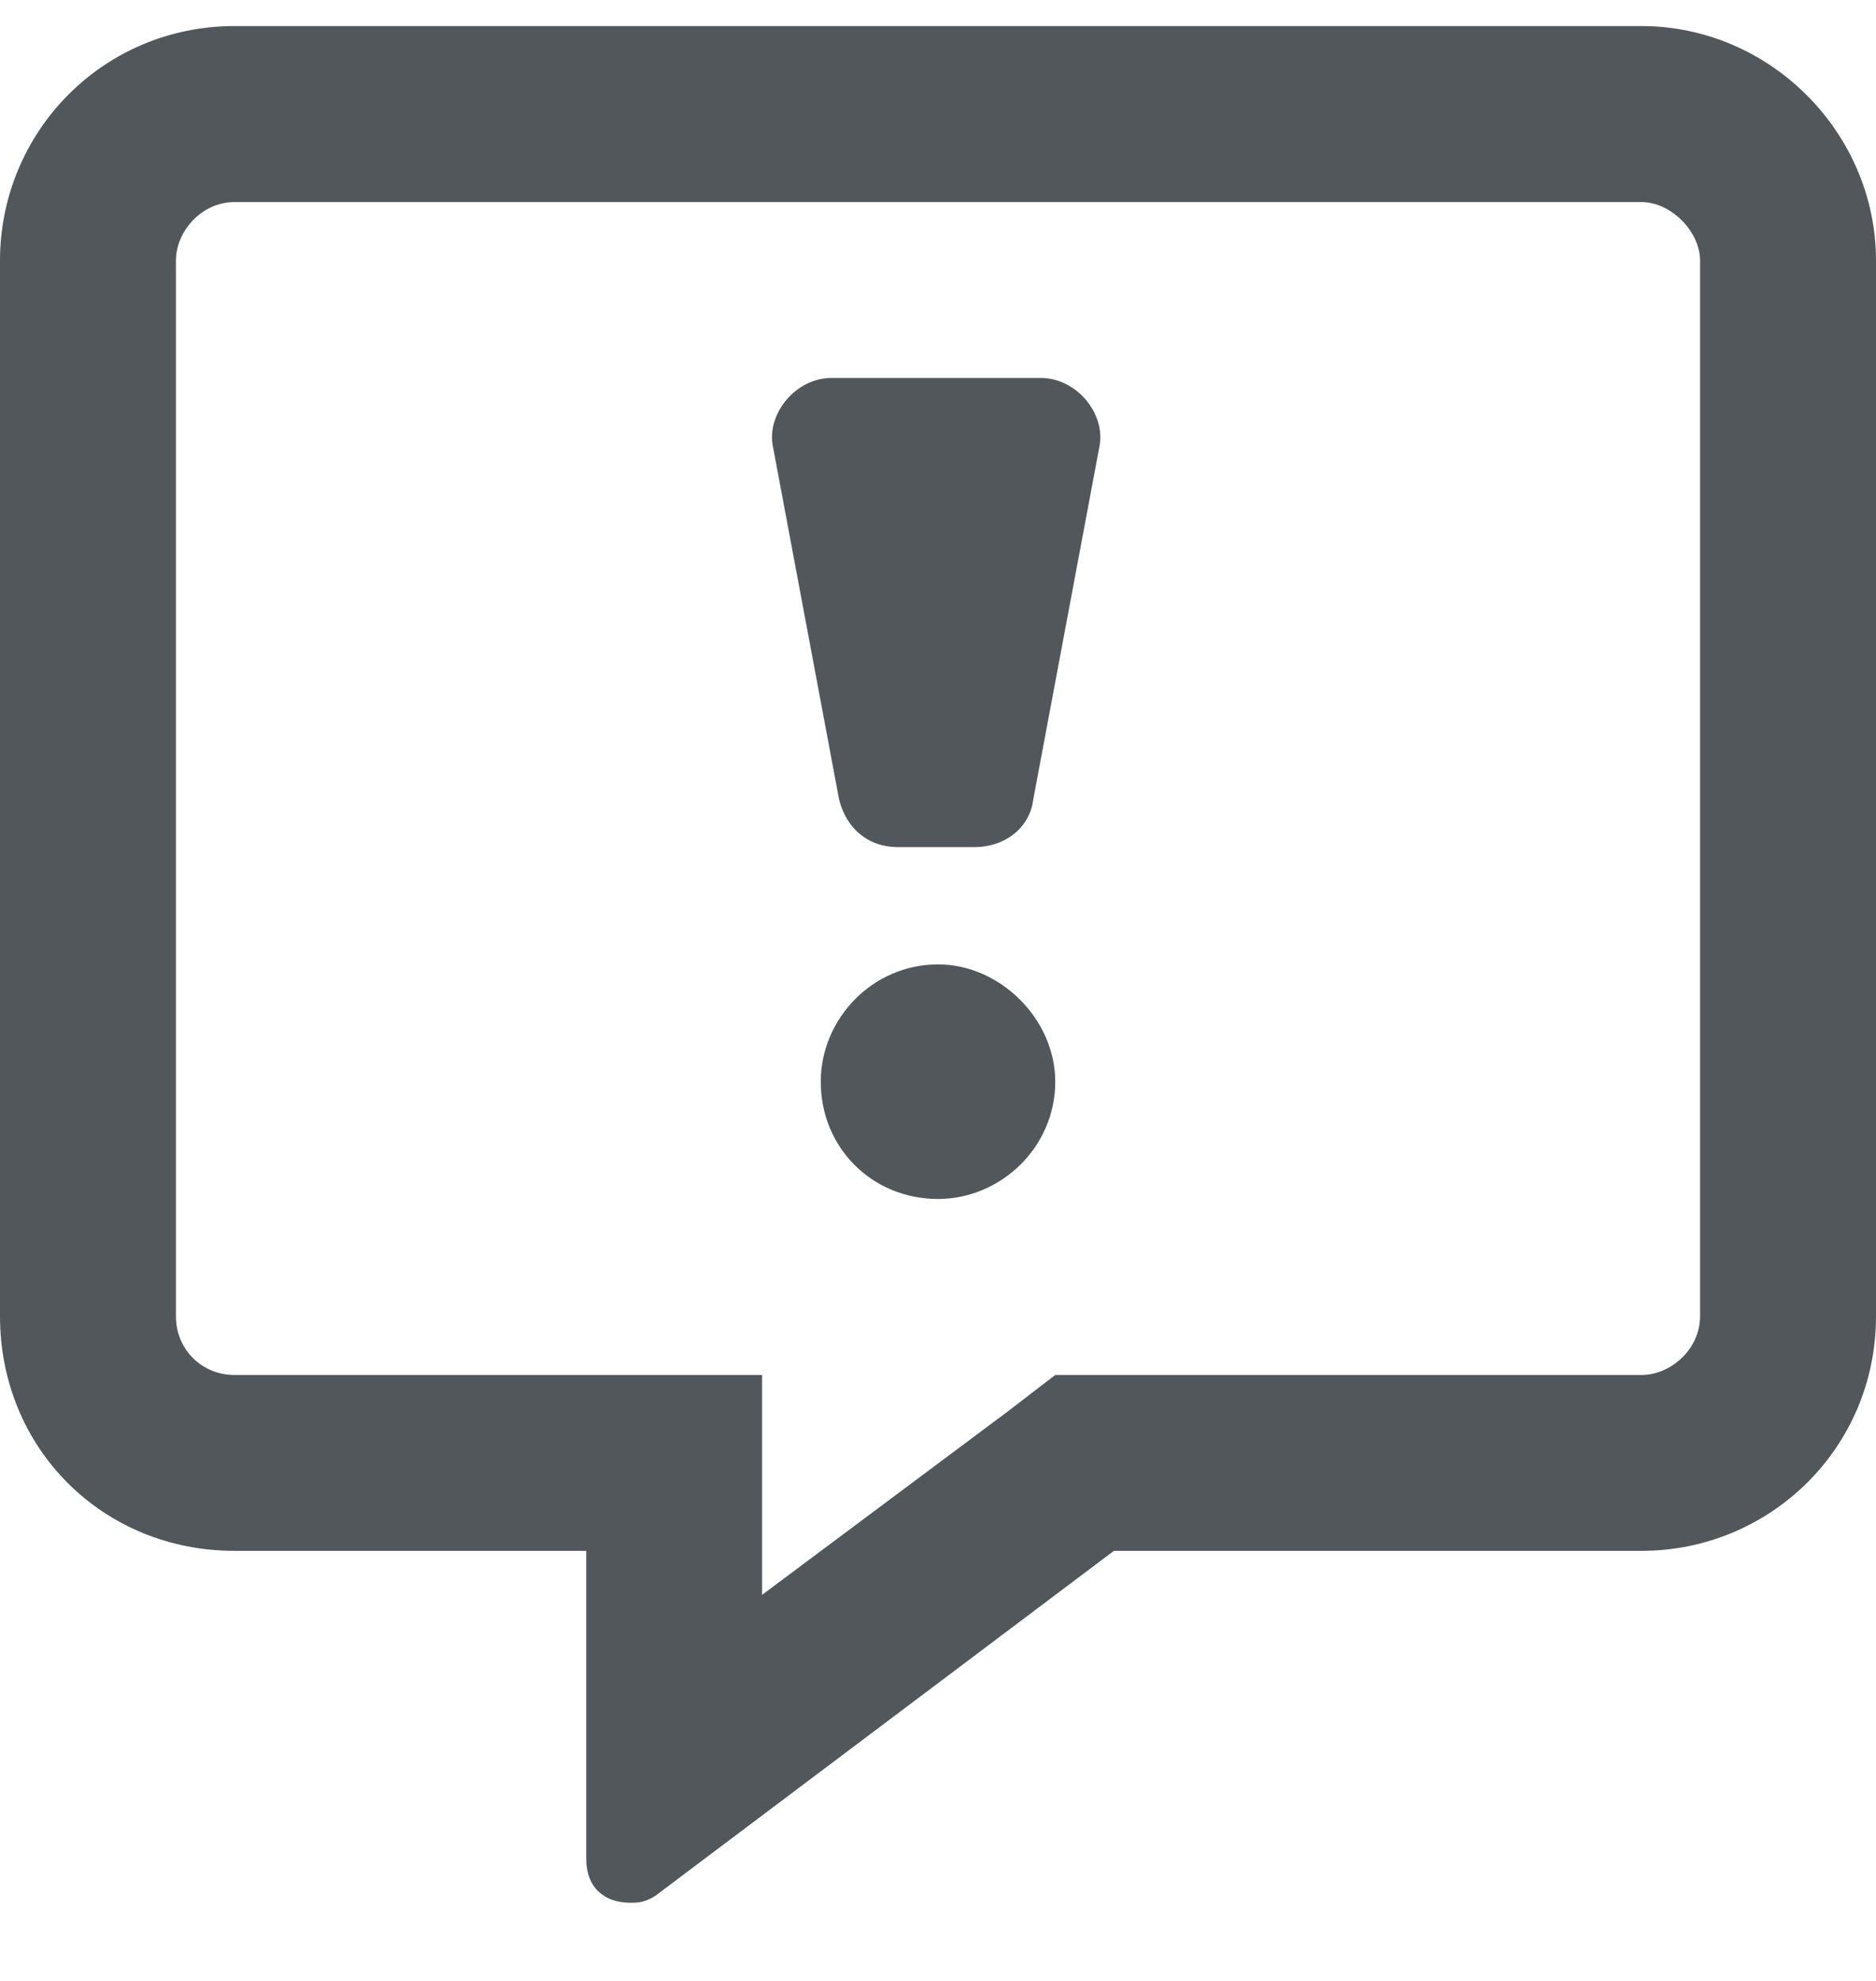 <svg width="18" height="19" viewBox="0 0 18 19" fill="none" xmlns="http://www.w3.org/2000/svg">
    <path d="M9 9.25C8.367 9.25 7.875 9.777 7.875 10.375C7.875 11.008 8.367 11.5 9 11.5C9.598 11.5 10.125 11.008 10.125 10.375C10.125 9.777 9.598 9.25 9 9.25ZM15.75 0.25H2.25C0.984 0.25 0 1.27 0 2.5V12.625C0 13.891 0.984 14.875 2.25 14.875H5.625V17.828C5.625 18.109 5.801 18.25 6.047 18.25C6.117 18.25 6.188 18.25 6.293 18.18L10.688 14.875H15.75C16.98 14.875 18 13.891 18 12.625V2.5C18 1.27 16.98 0.25 15.75 0.25ZM16.312 12.625C16.312 12.941 16.031 13.188 15.75 13.188H10.125L9.668 13.539L7.312 15.297V13.188H2.25C1.934 13.188 1.688 12.941 1.688 12.625V2.5C1.688 2.219 1.934 1.938 2.25 1.938H15.75C16.031 1.938 16.312 2.219 16.312 2.5V12.625ZM9.984 3.625H7.98C7.629 3.625 7.348 3.977 7.418 4.293L8.051 7.668C8.121 7.949 8.332 8.125 8.613 8.125H9.352C9.633 8.125 9.879 7.949 9.914 7.668L10.547 4.293C10.617 3.977 10.336 3.625 9.984 3.625Z" fill="#52575C"/>
</svg>
